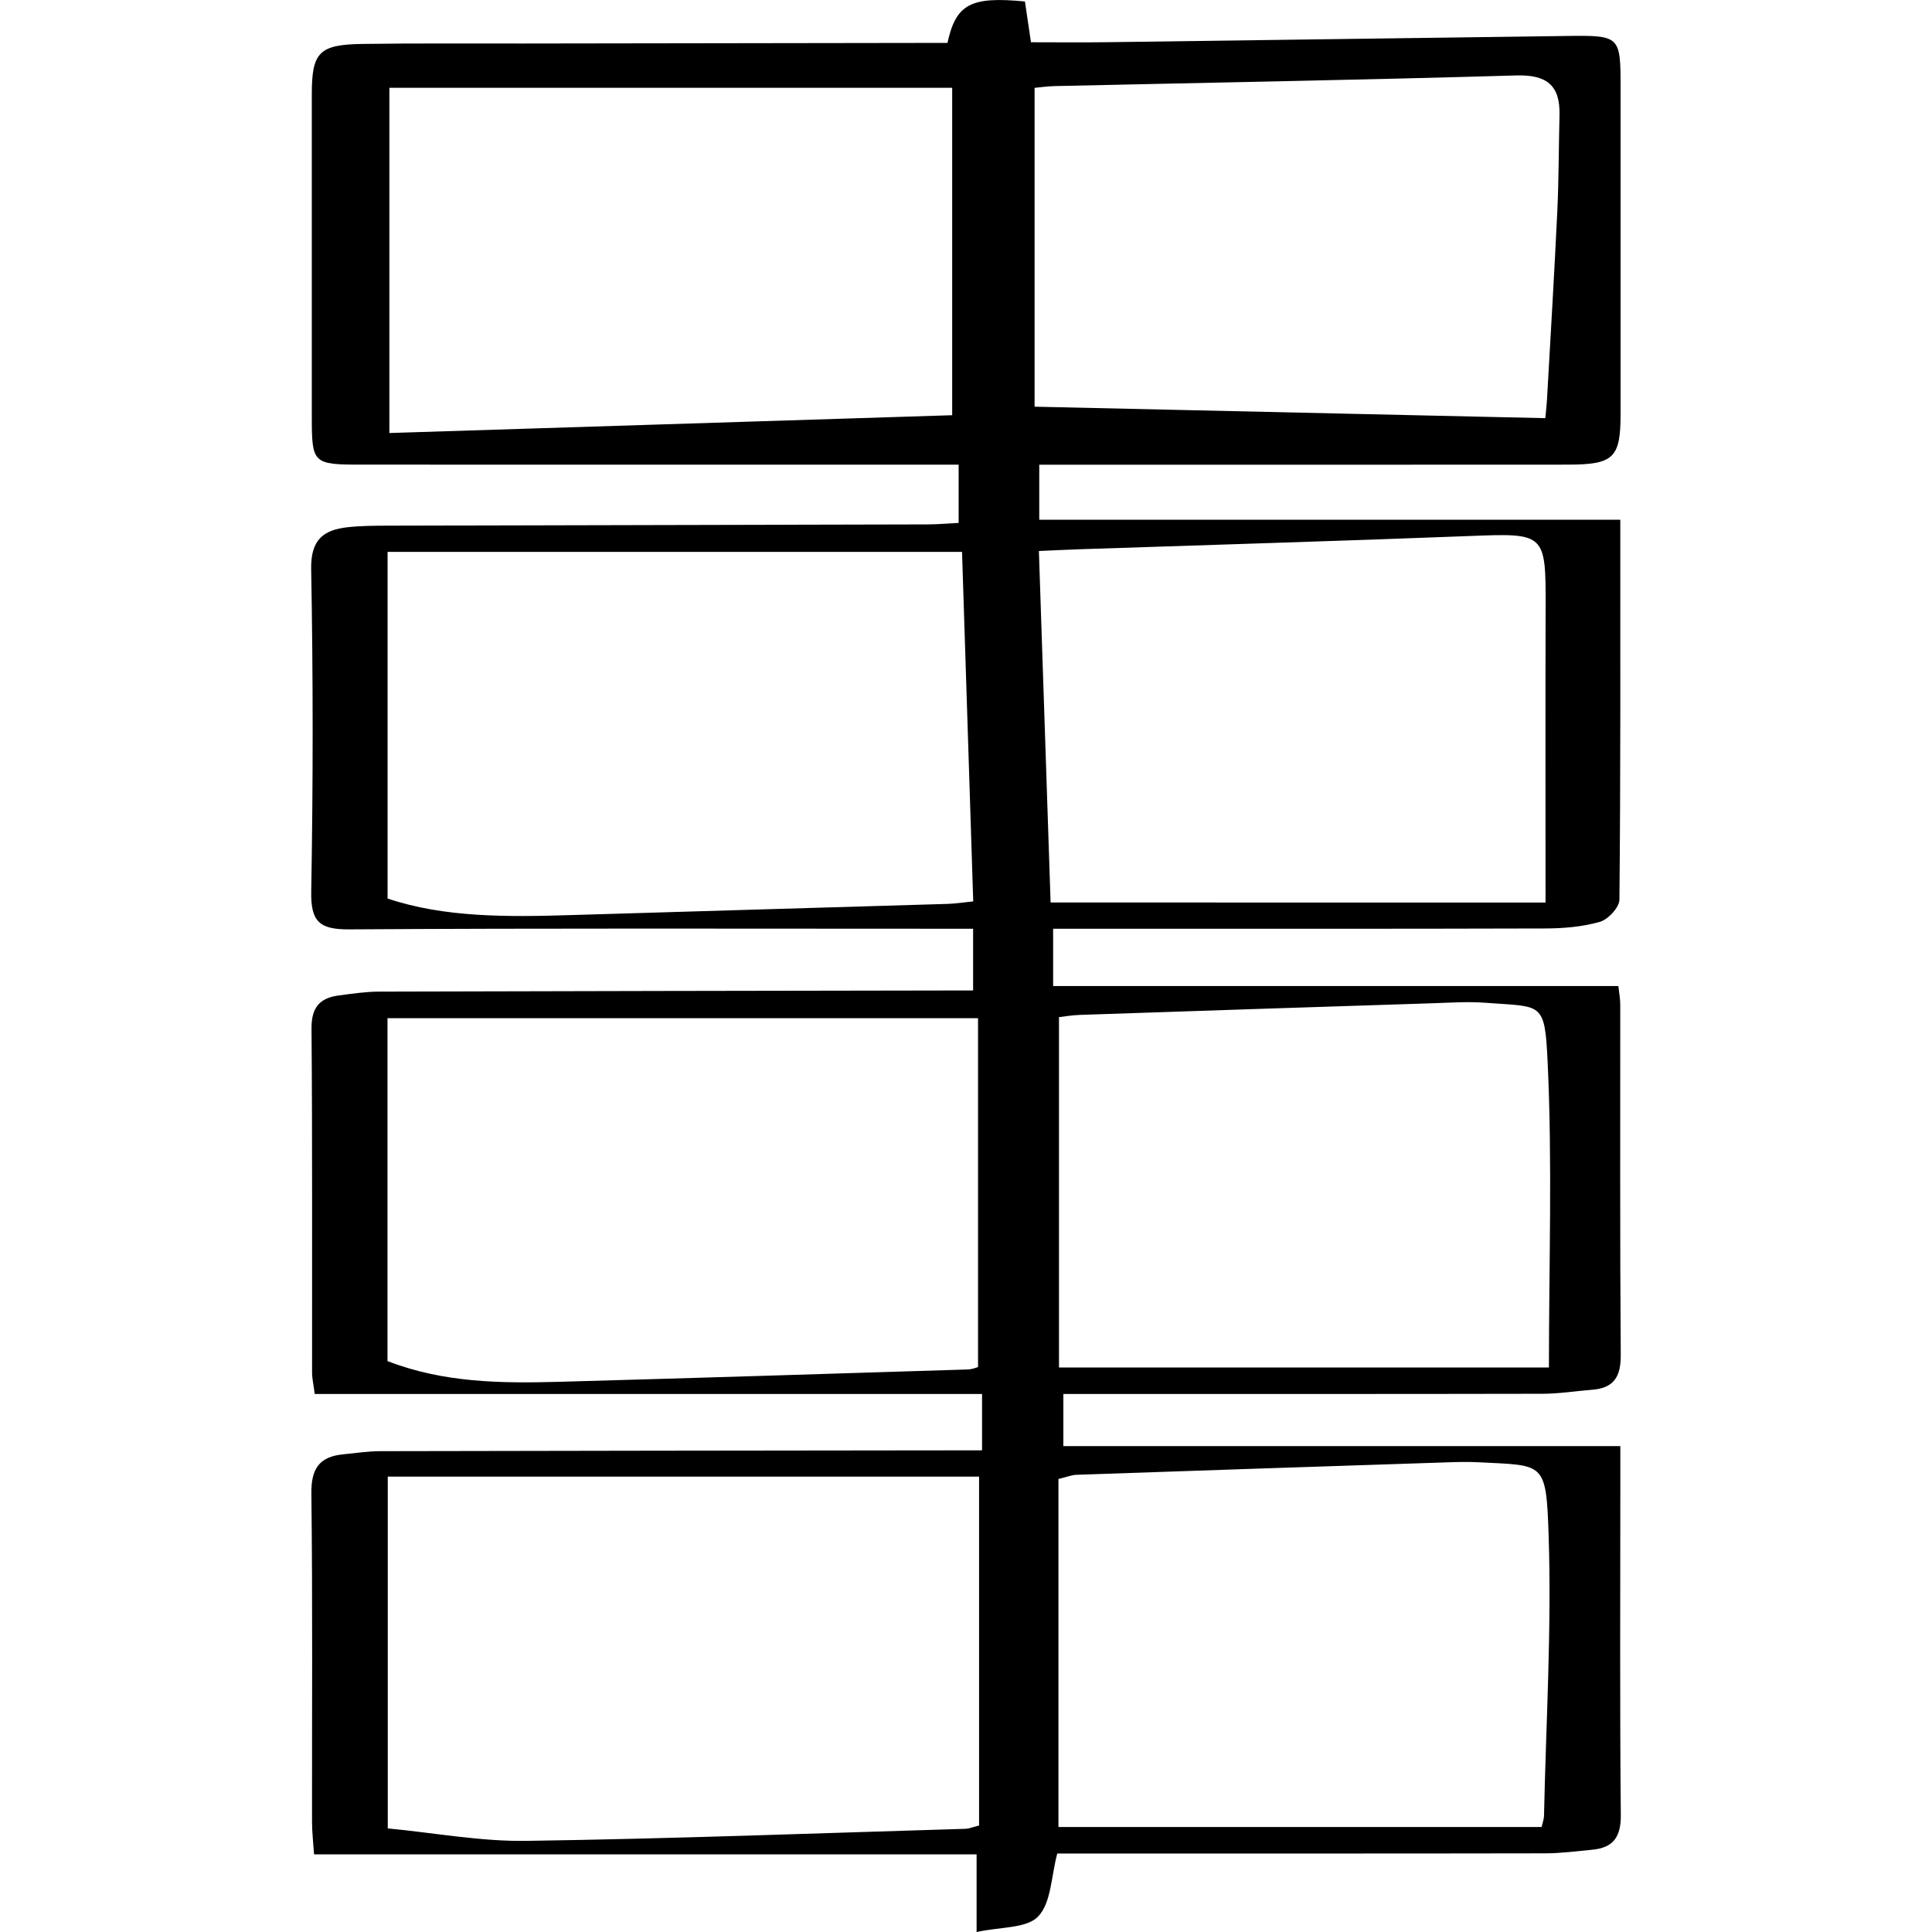 <?xml version="1.0" encoding="utf-8"?>
<!-- Generator: Adobe Illustrator 15.1.0, SVG Export Plug-In  -->
<!DOCTYPE svg PUBLIC "-//W3C//DTD SVG 1.1//EN" "http://www.w3.org/Graphics/SVG/1.1/DTD/svg11.dtd">
<svg version="1.1"
	 xmlns="http://www.w3.org/2000/svg" xmlns:xlink="http://www.w3.org/1999/xlink" xmlns:a="http://ns.adobe.com/AdobeSVGViewerExtensions/3.0/"
	 x="0px" y="0px" width="100px" height="100px" viewBox="-16.105 0 100 100"
	 overflow="visible" enable-background="new -16.105 0 100 100" xml:space="preserve">
<defs>
</defs>
<path d="M34.726,75.069c0-1.042,0-1.876,0-2.918c-11.521,0-22.991,0-34.541,0c-0.063-0.495-0.136-0.797-0.137-1.102
	c-0.007-5.938,0.02-11.877-0.029-17.814c-0.009-1.094,0.429-1.583,1.42-1.712c0.686-0.09,1.376-0.194,2.065-0.197
	c9.737-0.028,19.473-0.042,29.21-0.058c0.476-0.001,0.952-0.001,1.549-0.001c0-1.071,0-2.041,0-3.196c-0.701,0-1.326,0-1.952,0
	c-10.111,0-20.224-0.031-30.334,0.033c-1.532,0.01-2-0.384-1.973-1.956c0.098-5.562,0.1-11.128-0.003-16.69
	c-0.027-1.503,0.612-2.03,1.886-2.169c0.689-0.075,1.388-0.079,2.083-0.081c9.309-0.024,18.618-0.041,27.926-0.065
	c0.524-0.001,1.048-0.048,1.618-0.077c0-1.033,0-1.96,0-3.016c-0.716,0-1.296,0-1.876,0c-9.684,0-19.367,0.002-29.051-0.001
	c-2.499,0-2.553-0.061-2.553-2.48c0-5.564-0.001-11.128,0-16.691c0-2.166,0.374-2.572,2.612-2.604
	c2.782-0.04,5.564-0.018,8.346-0.022c6.848-0.011,13.696-0.021,20.543-0.03c0.476-0.001,0.95,0,1.4,0
	c0.443-2.014,1.199-2.416,4.011-2.146c0.092,0.625,0.19,1.288,0.312,2.111c1.312,0,2.634,0.015,3.955-0.003
	c7.915-0.104,15.832-0.218,23.749-0.322c2.797-0.037,2.814-0.011,2.814,2.694c0,5.617,0.001,11.234,0,16.853
	c0,2.287-0.344,2.637-2.719,2.64c-8.507,0.008-17.013,0.003-25.52,0.003c-0.581,0-1.162,0-1.85,0c0,1.032,0,1.952,0,2.848
	c10.05,0,20.014,0,30.074,0c0,6.624,0.019,13.146-0.045,19.668c-0.004,0.402-0.59,1.028-1.019,1.149
	c-0.909,0.258-1.894,0.338-2.847,0.34c-7.864,0.024-15.729,0.014-23.594,0.014c-0.581,0-1.163,0-1.851,0c0,1.042,0,1.971,0,2.967
	c9.785,0,19.475,0,29.255,0c0.035,0.33,0.097,0.637,0.099,0.943c0.005,6.045-0.021,12.09,0.026,18.136
	c0.009,1.124-0.341,1.728-1.476,1.816c-0.85,0.066-1.7,0.205-2.55,0.208c-7.65,0.016-15.301,0.01-22.95,0.01
	c-0.584,0-1.166,0-1.875,0c0,0.96,0,1.826,0,2.699c9.575,0,19.116,0,28.829,0c0,0.717,0,1.396,0,2.077
	c0,5.67-0.03,11.342,0.025,17.012c0.011,1.152-0.396,1.704-1.494,1.804c-0.795,0.073-1.594,0.183-2.391,0.185
	c-7.864,0.015-15.729,0.009-23.594,0.009c-0.583,0-1.169,0-1.69,0c-0.317,1.183-0.31,2.544-0.986,3.256
	c-0.597,0.629-1.956,0.535-3.189,0.808c0-1.474,0-2.671,0-4.021c-11.474,0-22.792,0-34.294,0c-0.042-0.65-0.104-1.158-0.104-1.666
	c-0.007-5.67,0.034-11.342-0.034-17.012c-0.016-1.279,0.41-1.908,1.644-2.026c0.636-0.062,1.273-0.162,1.91-0.164
	c9.416-0.021,18.831-0.03,28.246-0.041C32.716,75.068,33.62,75.069,34.726,75.069z M3.966,76.43c0,6.047,0,11.949,0,18.208
	c2.426,0.231,4.803,0.68,7.173,0.645c7.584-0.11,15.167-0.399,22.749-0.625c0.153-0.004,0.305-0.073,0.684-0.169
	c0-5.966,0-11.972,0-18.059C24.478,76.43,14.341,76.43,3.966,76.43z M34.518,52.702c-10.321,0-20.383,0-30.566,0
	c0,6.005,0,11.871,0,17.747c2.899,1.126,5.886,1.156,8.878,1.073c7.053-0.196,14.106-0.418,21.158-0.639
	c0.245-0.008,0.486-0.114,0.53-0.125C34.518,64.658,34.518,58.691,34.518,52.702z M3.956,28.565c0,5.945,0,11.883,0,17.943
	c2.934,0.985,6.185,0.958,9.446,0.858c6.518-0.199,13.036-0.384,19.554-0.581c0.409-0.013,0.816-0.079,1.313-0.13
	c-0.195-6.074-0.385-12.039-0.579-18.09C23.796,28.565,14.03,28.565,3.956,28.565z M4.049,4.544c0,5.933,0,11.676,0,17.869
	c9.708-0.307,19.484-0.617,29.131-0.922c0-5.75,0-11.32,0-16.947C23.375,4.544,13.835,4.544,4.049,4.544z M63.892,46.714
	c0-5.215-0.011-10.231,0.004-15.248c0.012-3.877-0.017-3.874-3.927-3.722c-6.726,0.261-13.452,0.458-20.179,0.685
	c-0.675,0.022-1.348,0.058-2.122,0.091c0.207,6.178,0.407,12.176,0.606,18.193C46.864,46.714,55.234,46.714,63.892,46.714z
	 M38.708,70.782c8.562,0,16.769,0,25.359,0c0-5.338,0.18-10.576-0.066-15.794c-0.151-3.18-0.273-2.86-3.225-3.085
	c-0.902-0.069-1.818-0.004-2.727,0.025c-6.093,0.195-12.185,0.396-18.278,0.604c-0.407,0.014-0.812,0.087-1.063,0.114
	C38.708,58.76,38.708,64.734,38.708,70.782z M38.68,94.564c8.29,0,16.648,0,25.008,0c0.059-0.258,0.121-0.409,0.124-0.562
	c0.104-4.863,0.401-9.733,0.238-14.59c-0.128-3.787-0.237-3.547-3.605-3.725c-0.64-0.034-1.283-0.009-1.926,0.013
	c-6.305,0.206-12.609,0.417-18.914,0.636c-0.249,0.009-0.493,0.113-0.925,0.217C38.68,82.556,38.68,88.528,38.68,94.564z
	 M63.879,21.644c0.017-0.177,0.065-0.587,0.09-1c0.183-3.242,0.378-6.483,0.533-9.727c0.077-1.651,0.071-3.305,0.113-4.958
	c0.038-1.556-0.671-2.101-2.248-2.054c-7.957,0.233-15.916,0.373-23.875,0.551c-0.411,0.009-0.821,0.071-1.047,0.092
	c0,5.654,0,11.179,0,16.502C46.4,21.25,55.082,21.446,63.879,21.644z"/>
</svg>
